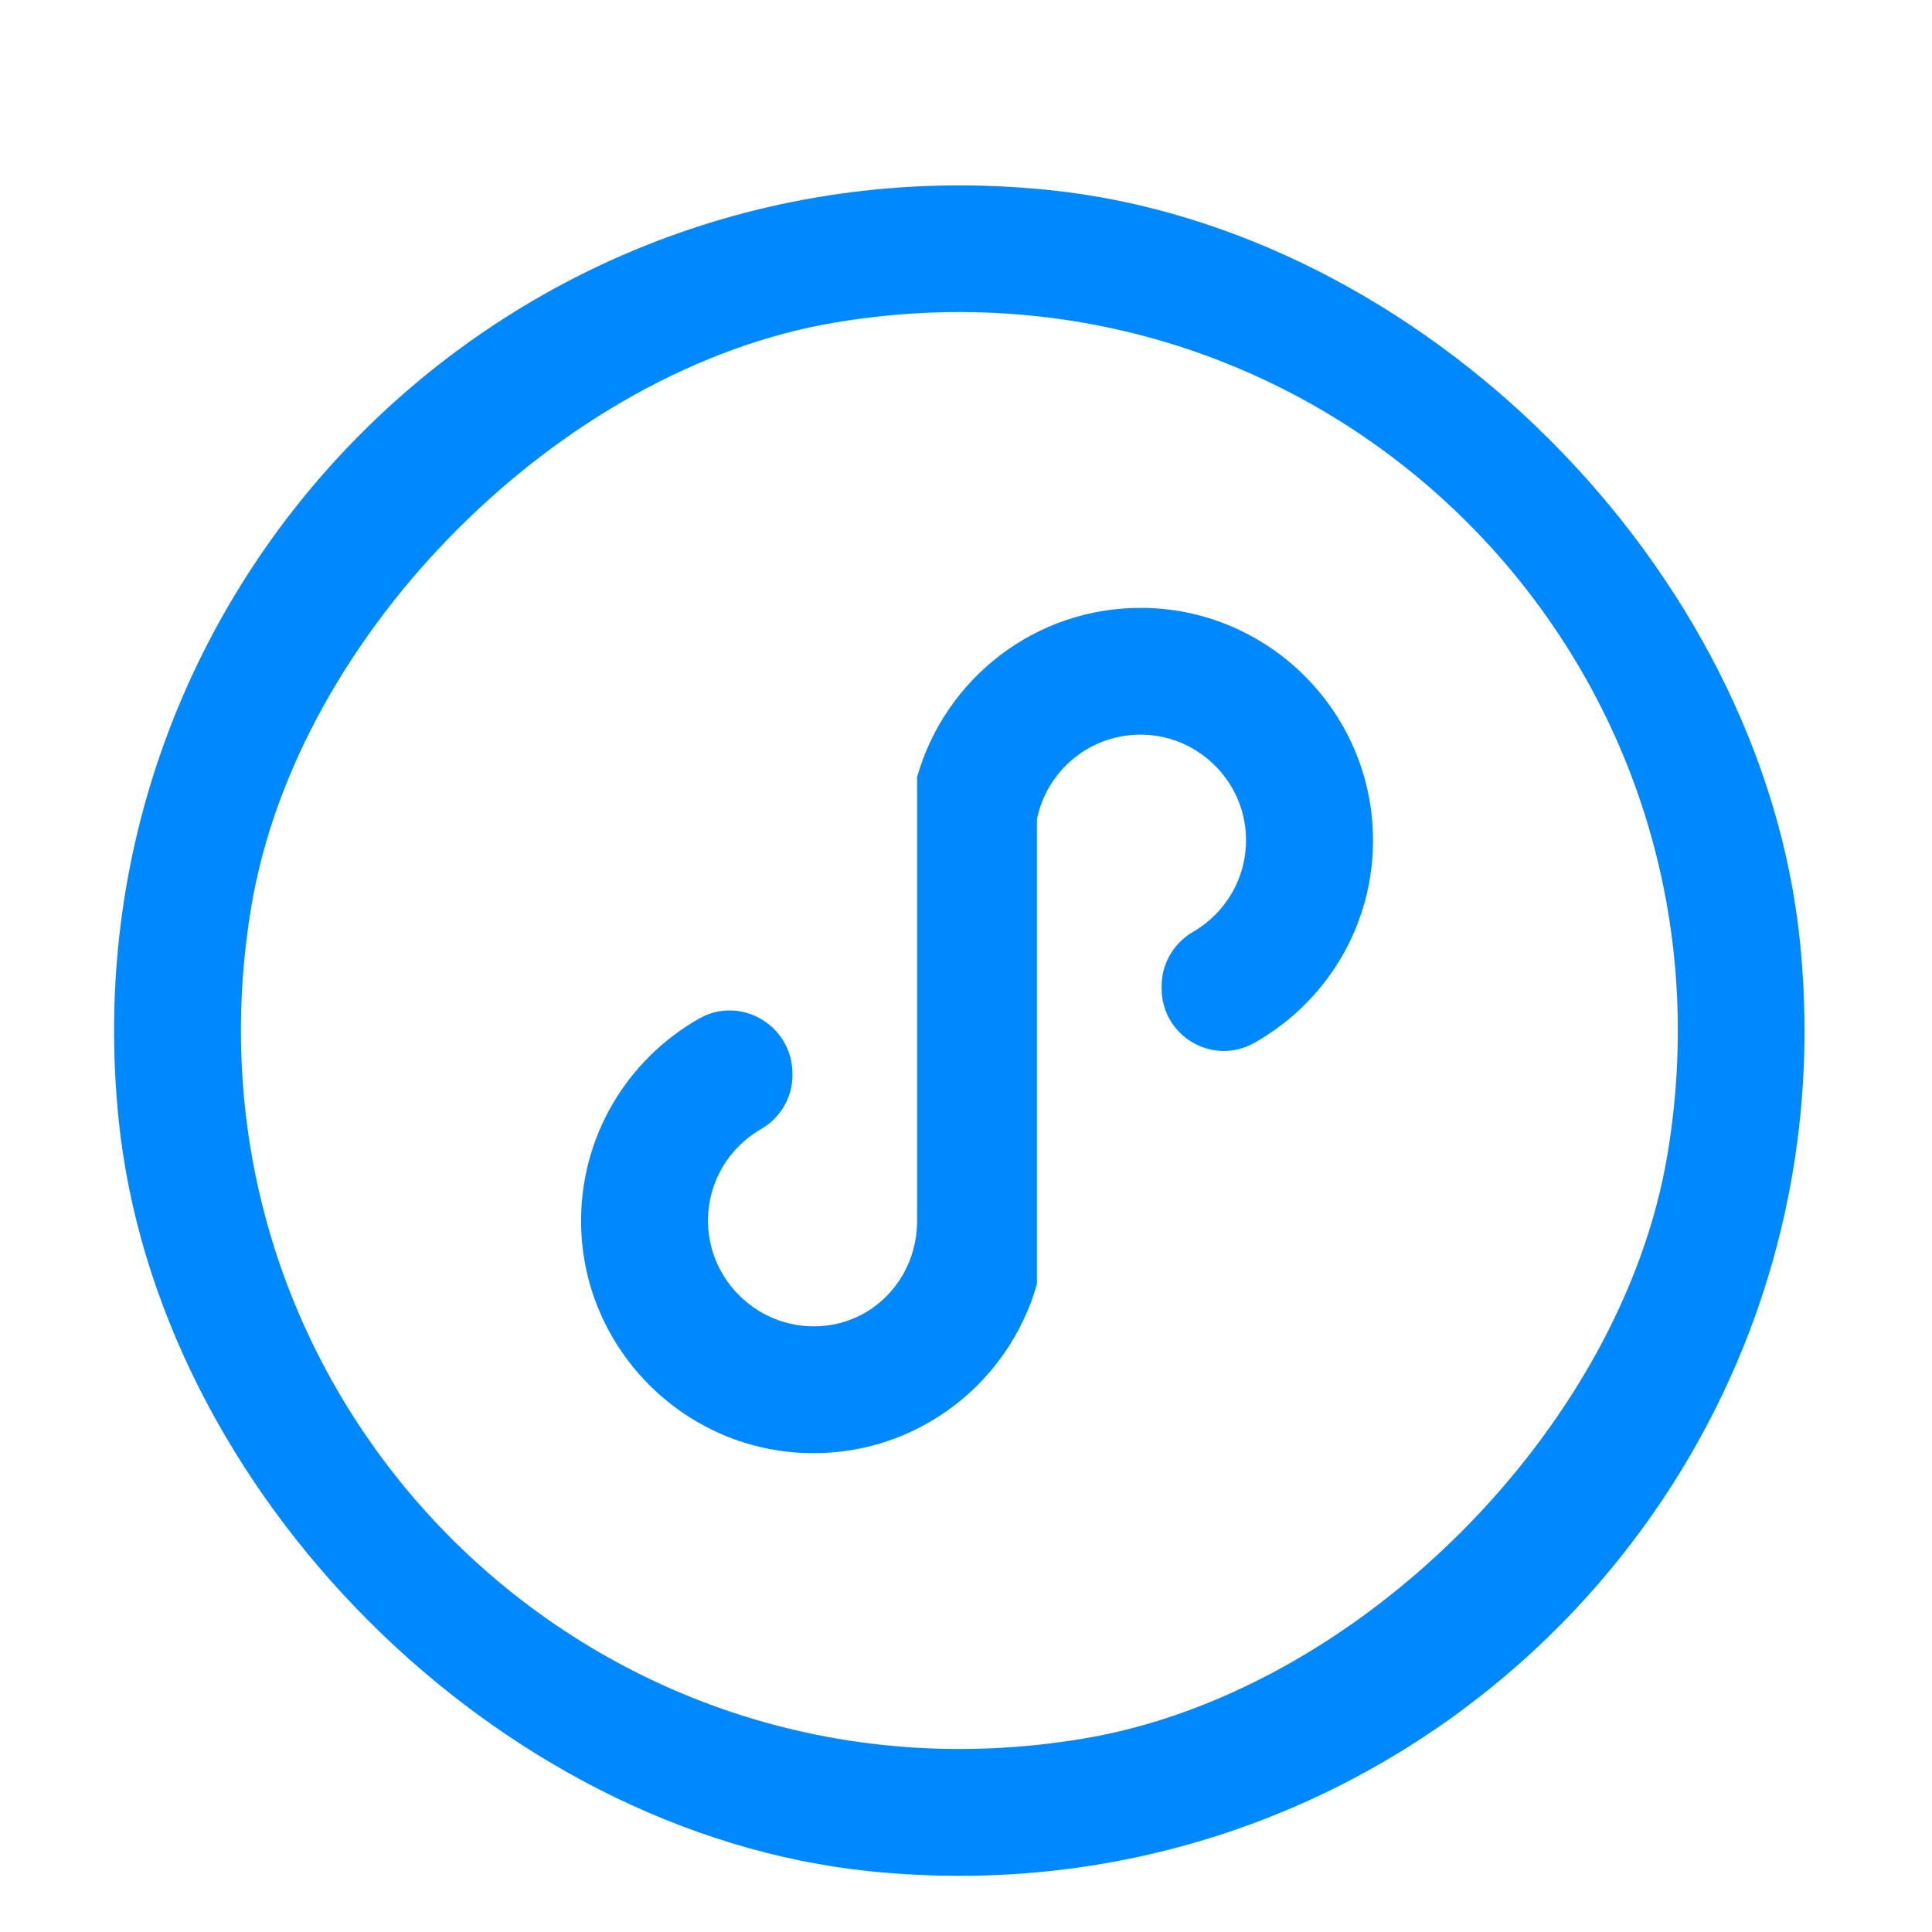 <?xml version="1.0" standalone="no"?><!DOCTYPE svg PUBLIC "-//W3C//DTD SVG 1.1//EN" "http://www.w3.org/Graphics/SVG/1.1/DTD/svg11.dtd"><svg t="1636206446192" class="icon" viewBox="0 0 1024 1024" version="1.1" xmlns="http://www.w3.org/2000/svg" p-id="7169" xmlns:xlink="http://www.w3.org/1999/xlink" width="64" height="64"><defs><style type="text/css"></style></defs><path d="M486.1 647c0 30.8-23.8 55.9-54.6 56-29.9 0.1-54.9-23.7-56.2-53.6-0.9-21.8 10.6-40.9 28-50.9 10.2-5.9 16.7-16.6 16.7-28.5v-1c0-25.4-27.4-41.7-49.5-29.1-37.9 21.5-63.3 62.5-62.5 109.4 1.2 66.4 55.5 120.3 121.9 120.9 56.9 0.6 104.9-37.5 119.7-89.6V434.2c5.3-26.1 28.7-45.6 56.5-44.8 29.5 0.8 53.5 24.9 54.3 54.3 0.6 21.4-10.8 40.2-27.9 50.1-10.3 6-16.8 16.8-16.8 28.7v1.5c0 25.1 27 41.1 49 28.8 38.2-21.4 63.9-62.6 63-109.7-1.2-66.4-55.5-120.3-121.9-120.9-56.9-0.6-104.9 37.5-119.7 89.6v224m69.7-535.1C271.2 71.5 33.7 309 62.9 593.6c20.3 197.7 200.5 377.9 398.2 398.2C745.7 1021 983.2 783.5 954 498.9c-20.2-197.8-200.4-378-398.2-398.2z m18.4 820.8c-261.5 43.7-484.7-179.5-441-441 24.3-145.2 164.3-285.3 309.6-309.6 261.5-43.7 484.7 179.5 441 441-24.3 145.3-164.4 285.4-309.6 309.6z" fill="#0089ff" p-id="7170"></path></svg>